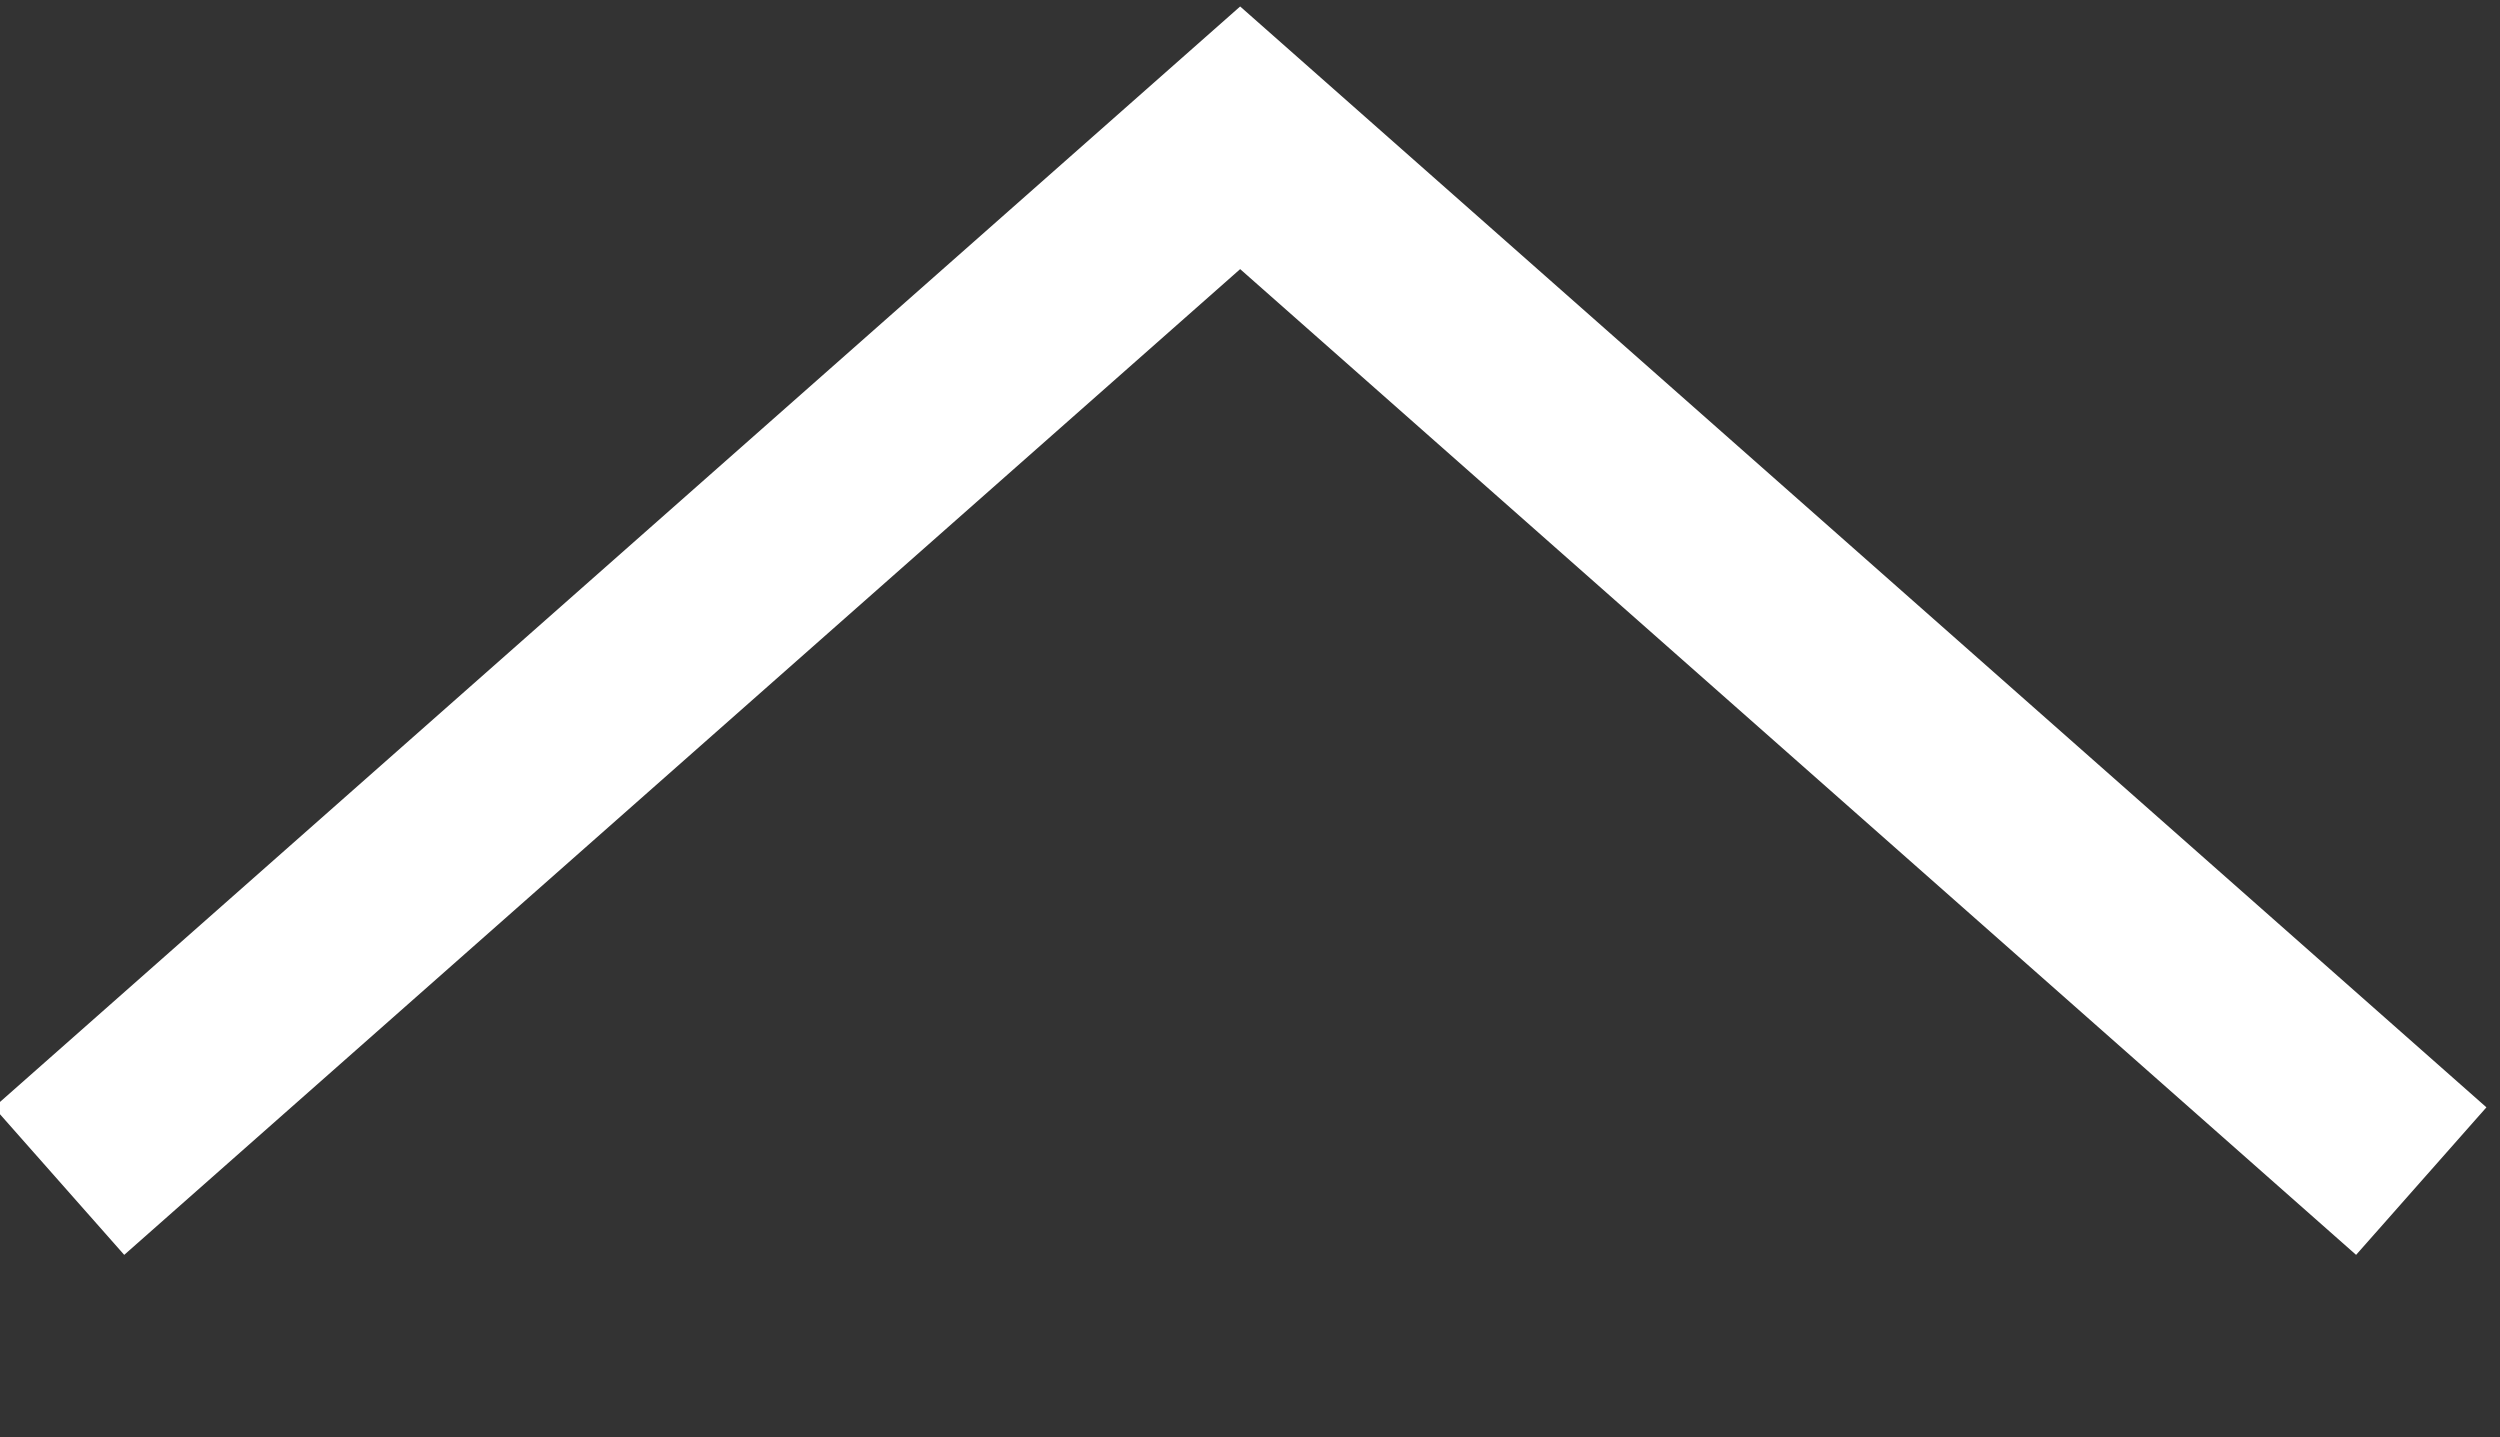 
<svg version="1.1" id="Layer_1" xmlns="http://www.w3.org/2000/svg" xmlns:xlink="http://www.w3.org/1999/xlink" x="0px" y="0px"
	 viewBox="0 0 12.7 7.3" style="enable-background:new 0 0 12.7 7.3;" xml:space="preserve" width="12.7px" height="7.3px">
<rect x="0" y="0" width="12.7" height="7.3" fill="#333333" stroke="none"/>
<path style="fill:none;stroke:#FFFFFF;stroke-miterlimit:10;" d="M0.3,6l6-5.3l6,5.3"/>
</svg>
